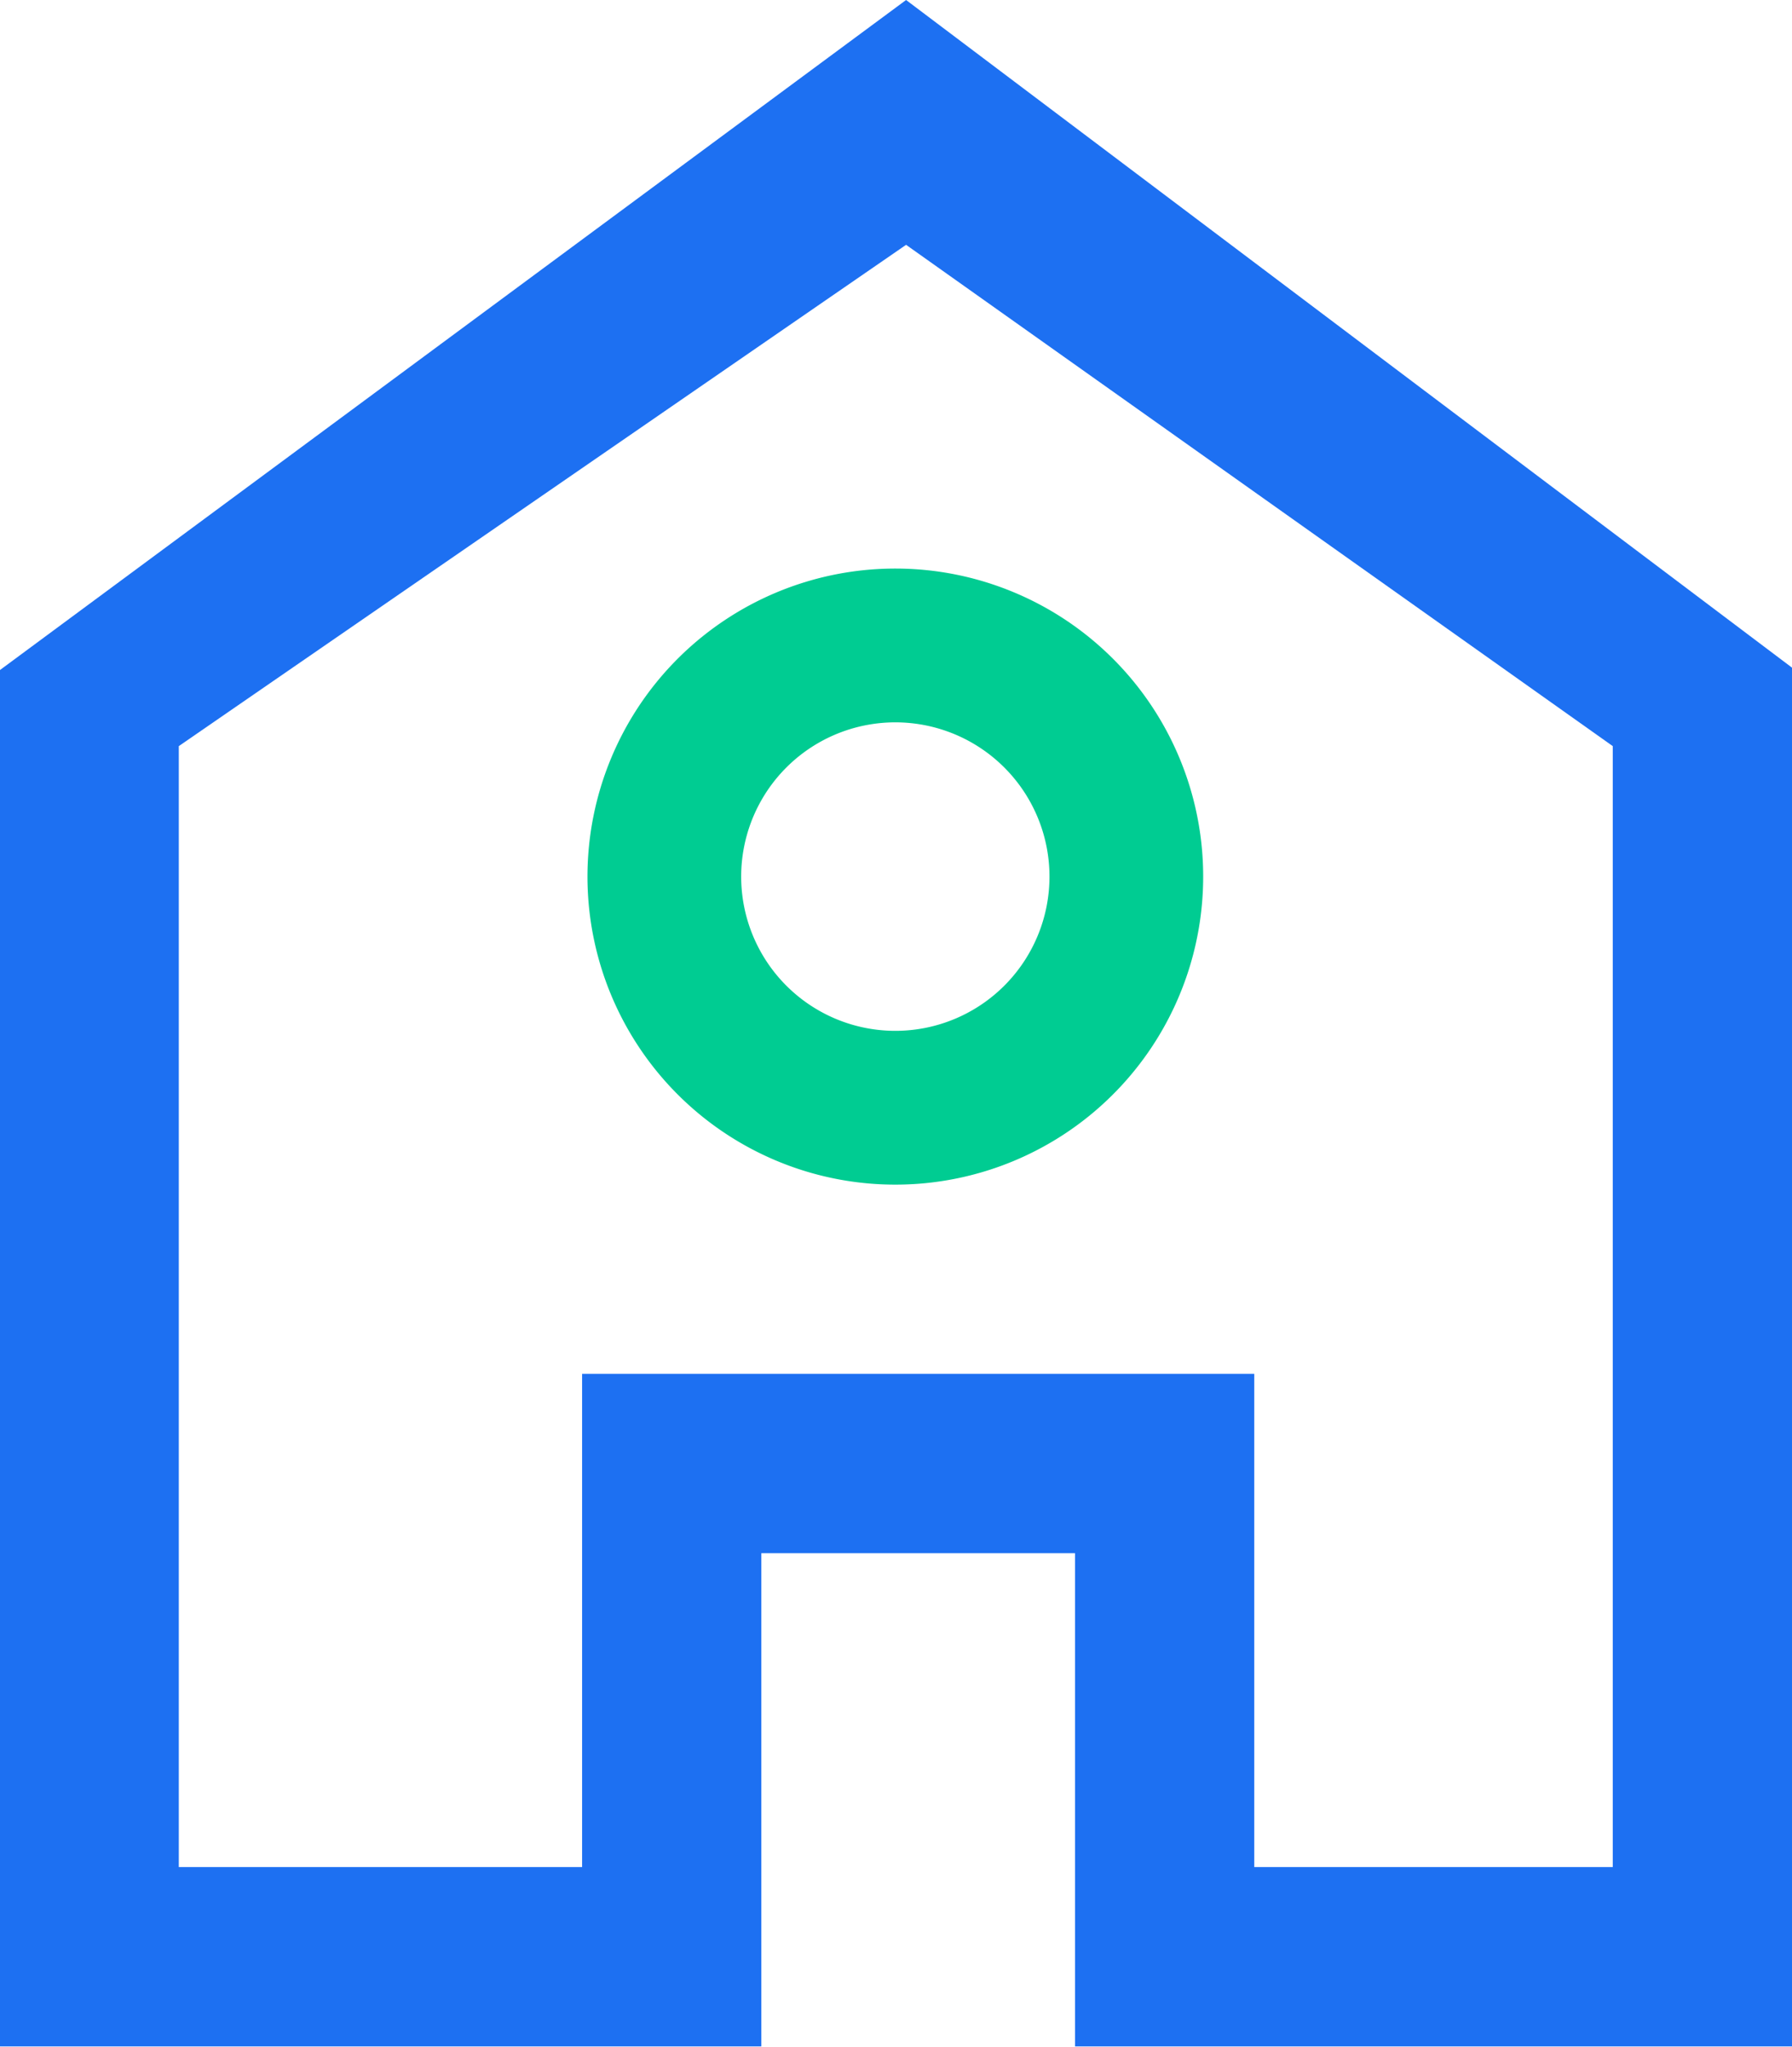 <svg id="图层_1" data-name="图层 1" xmlns="http://www.w3.org/2000/svg" viewBox="0 0 39.99 45.65"><defs><style>.cls-1{fill:#1d70f2;}.cls-2{fill:#00cc92;}</style></defs><title>7</title><path class="cls-1" d="M45.23,22.18,25,37.13V67.82H42v-11h7v11H65V37.07Zm0,5.46L61,38.82v25H53v-11H38v11H29v-25Z" transform="translate(-25.01 -22.18)"/><path class="cls-2" d="M45,34.86a6.87,6.87,0,1,0,6.86,6.87A6.87,6.87,0,0,0,45,34.86Zm0,10.31a3.44,3.44,0,1,1,3.43-3.44A3.44,3.44,0,0,1,45,45.17Zm0,0" transform="translate(-25.01 -22.18)"/></svg>